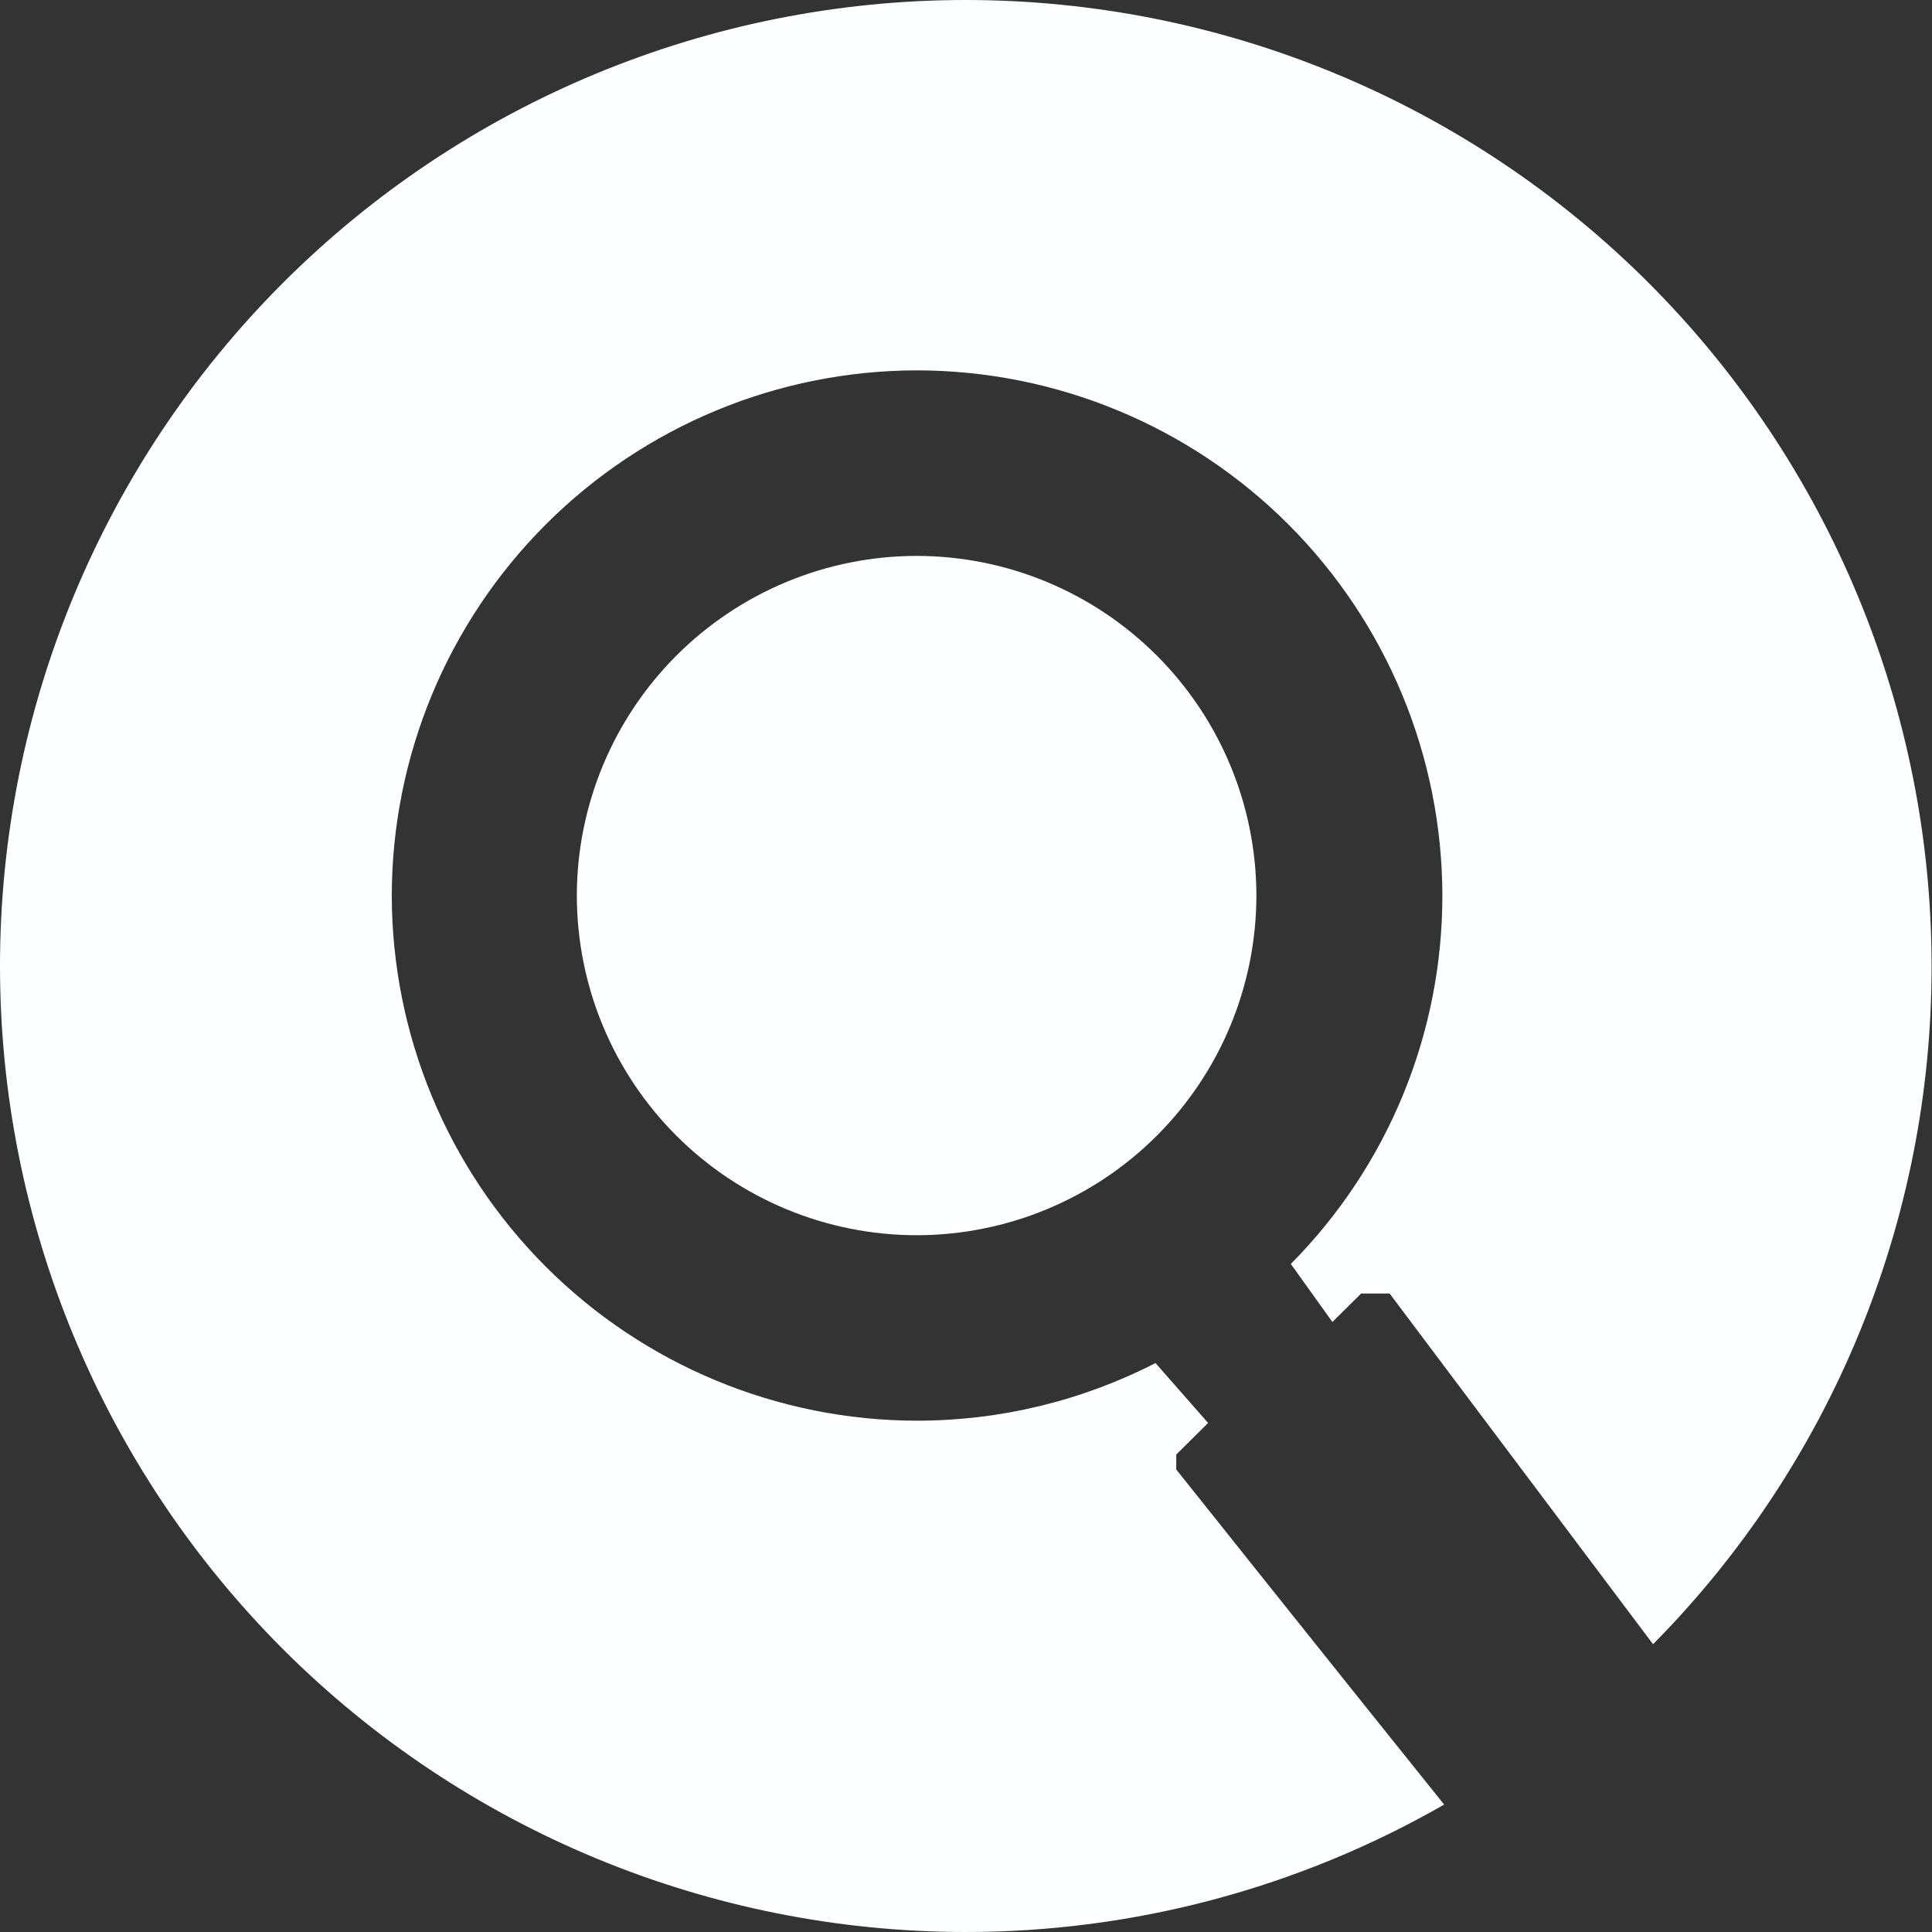 <svg width="23" height="23" viewBox="0 0 23 23" fill="none" xmlns="http://www.w3.org/2000/svg">
<rect x="0" y="0" width="23" height="23" fill="#333333" stroke="none"/>
<path d="M15.862 15.738L16.204 15.399H16.543L19.679 19.574C21.806 17.425 22.998 14.523 22.995 11.5C22.995 9.99 22.697 8.494 22.119 7.099C21.541 5.704 20.694 4.436 19.627 3.368C18.559 2.3 17.291 1.453 15.896 0.875C14.5 0.297 13.005 0 11.495 0C8.446 0.001 5.522 1.214 3.366 3.37C1.211 5.527 -3.18743e-07 8.451 0 11.5C0 14.55 1.212 17.475 3.368 19.632C5.525 21.788 8.45 23 11.5 23C13.497 23 15.46 22.477 17.192 21.483C15.775 19.719 14.003 17.494 14.003 17.494V17.316L14.382 16.94L13.756 16.227C12.877 16.678 11.904 16.913 10.916 16.913C9.259 16.911 7.67 16.252 6.498 15.08C5.326 13.908 4.666 12.319 4.664 10.661C4.666 9.004 5.326 7.415 6.498 6.243C7.67 5.071 9.259 4.411 10.916 4.409C12.574 4.411 14.164 5.07 15.337 6.242C16.509 7.414 17.169 9.003 17.171 10.661C17.172 12.304 16.524 13.88 15.367 15.047L15.862 15.738Z" fill="#FEFFFF"/>
<path d="M6.867 10.661C6.868 11.734 7.294 12.762 8.052 13.52C8.81 14.278 9.839 14.704 10.911 14.705C11.983 14.705 13.012 14.279 13.771 13.521C14.53 12.762 14.956 11.734 14.957 10.661C14.956 9.589 14.529 8.561 13.77 7.803C13.012 7.045 11.983 6.618 10.911 6.618C9.839 6.619 8.811 7.046 8.053 7.804C7.295 8.562 6.869 9.589 6.867 10.661Z" fill="#FEFFFF"/>
</svg>
